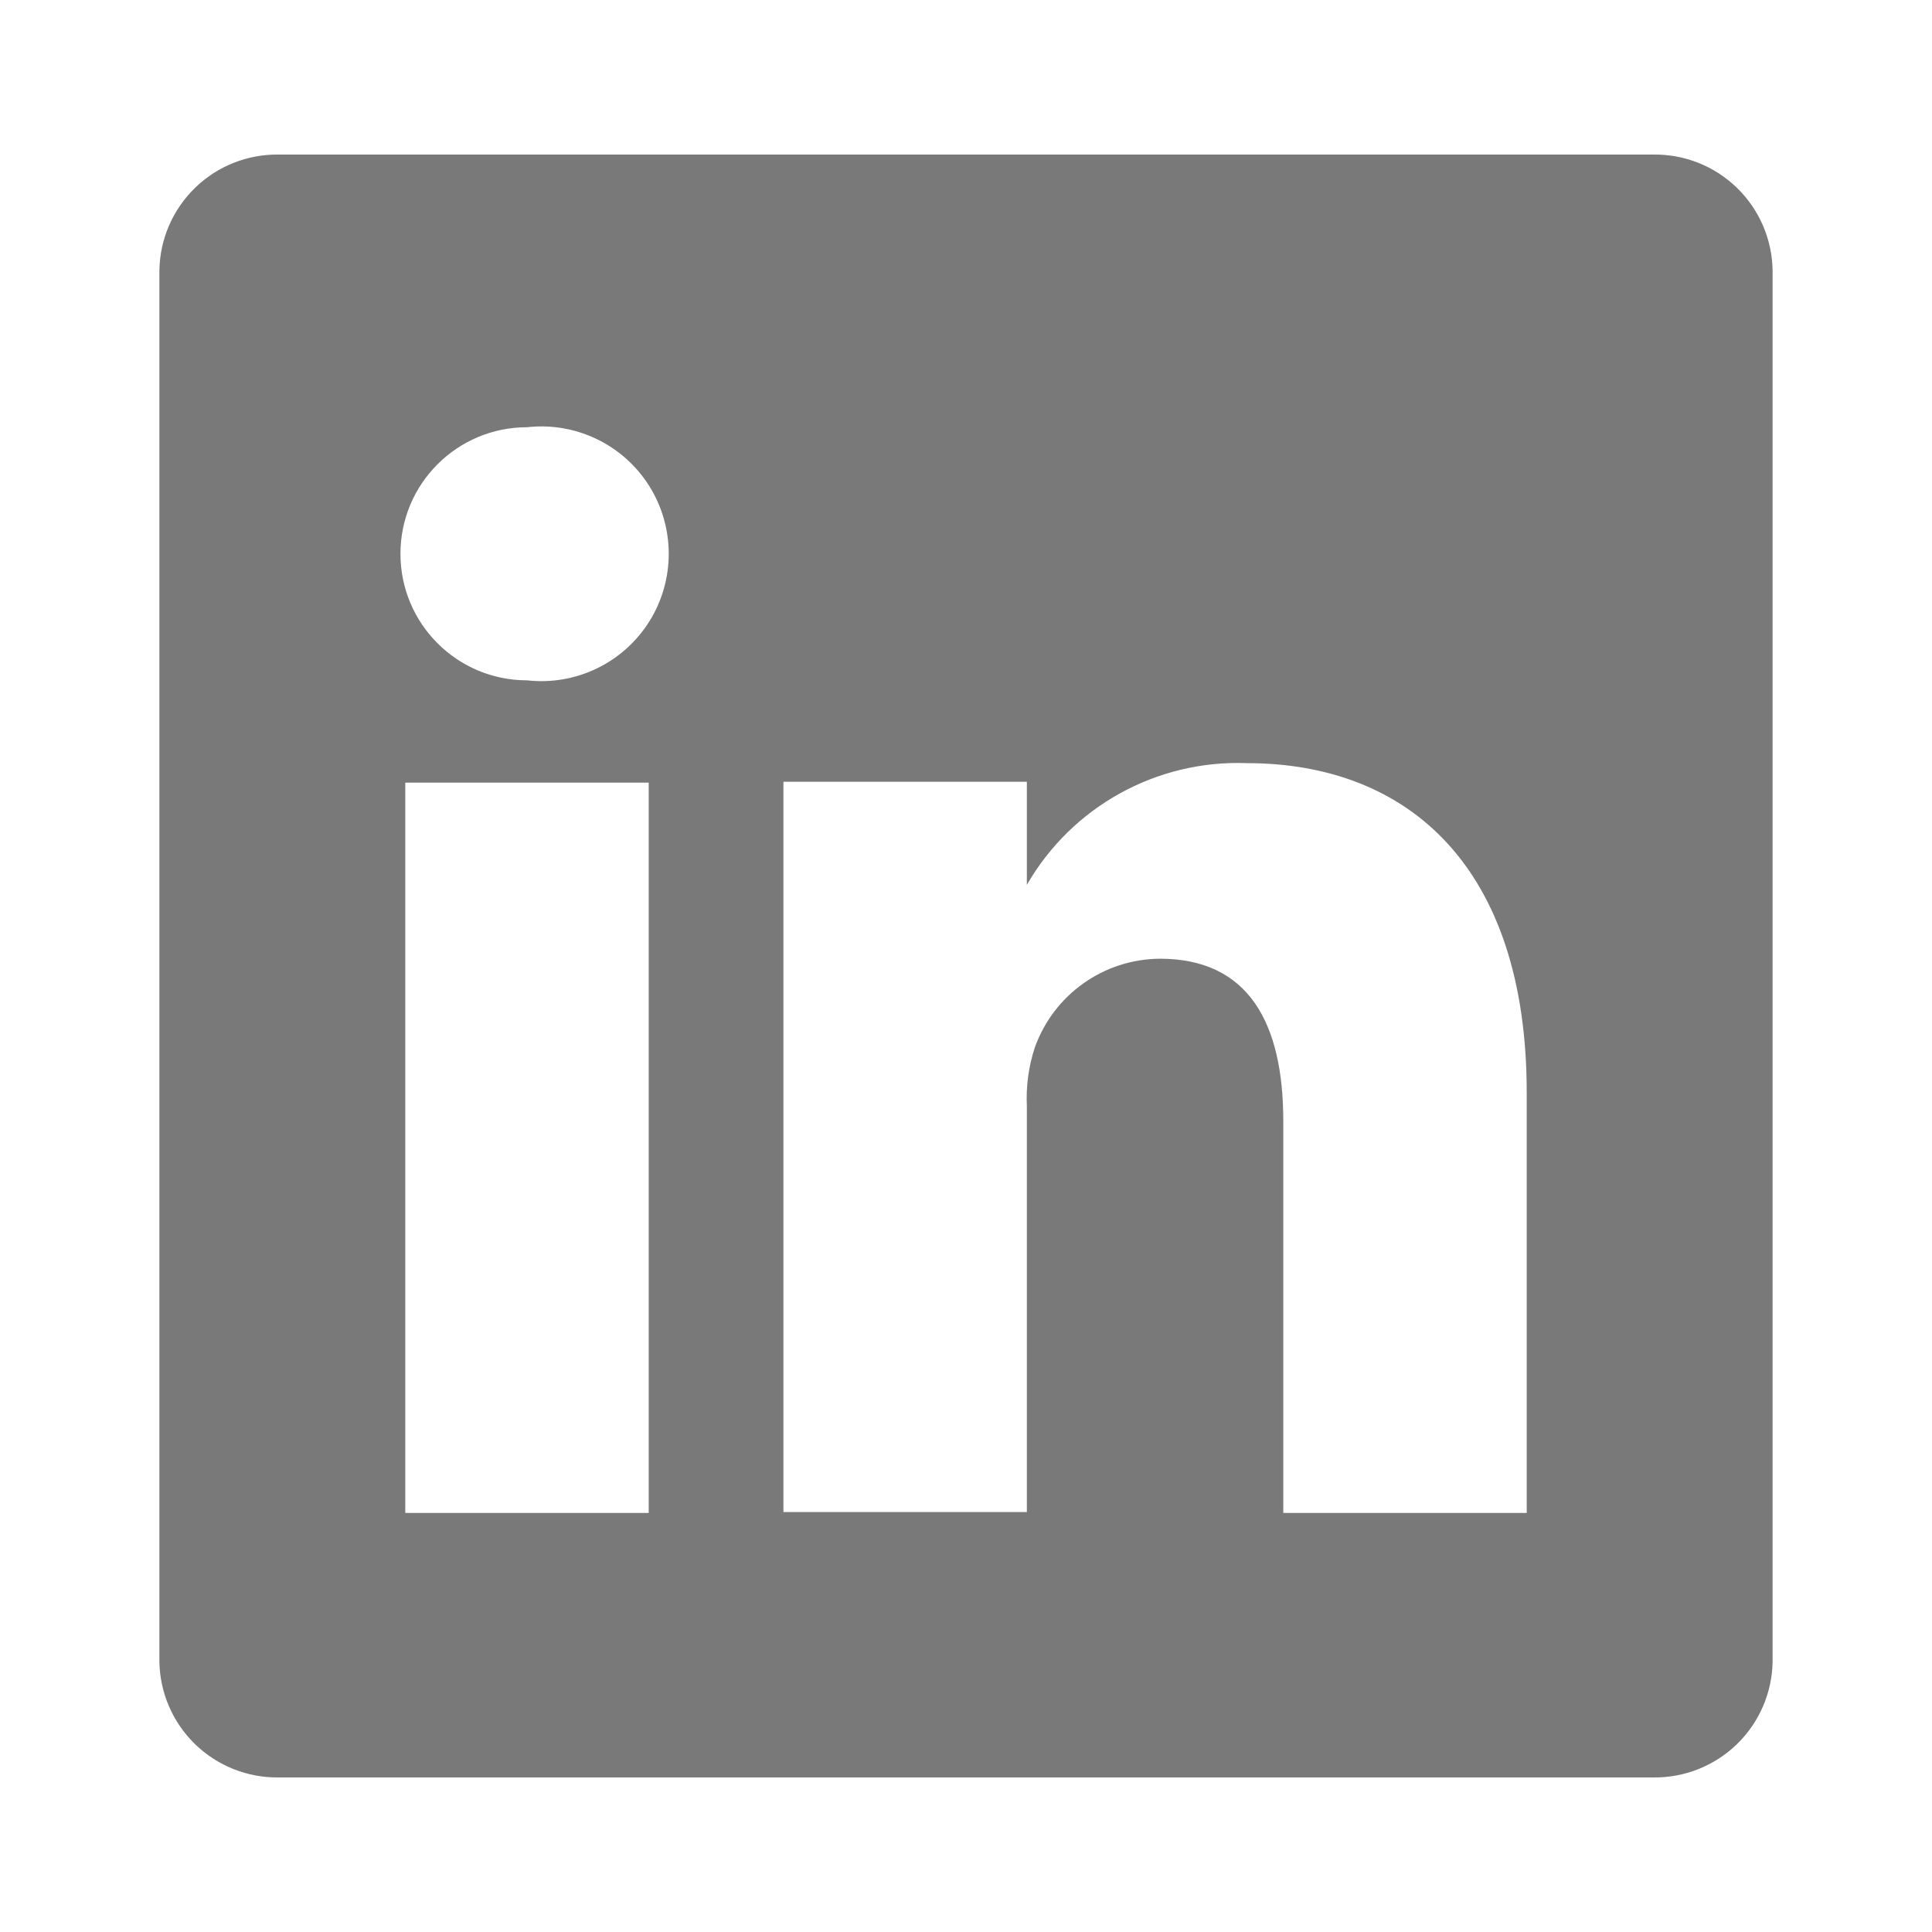 <svg width="22" height="22" viewBox="0 0 22 22" fill="none" xmlns="http://www.w3.org/2000/svg">
<path fill-rule="evenodd" clip-rule="evenodd" d="M18.826 1.76H3.174C2.818 1.755 2.476 1.891 2.221 2.139C1.966 2.387 1.82 2.726 1.815 3.081V18.919C1.82 19.274 1.966 19.613 2.221 19.861C2.476 20.108 2.818 20.245 3.174 20.24H18.826C19.182 20.245 19.524 20.108 19.779 19.861C20.034 19.613 20.18 19.274 20.185 18.919V3.081C20.18 2.726 20.034 2.387 19.779 2.139C19.524 1.891 19.182 1.755 18.826 1.76ZM7.387 17.228H4.615V8.912H7.387V17.228ZM6.001 7.747C5.205 7.747 4.56 7.102 4.56 6.306C4.56 5.51 5.205 4.865 6.001 4.865C6.555 4.802 7.096 5.062 7.393 5.534C7.689 6.006 7.689 6.606 7.393 7.078C7.096 7.55 6.555 7.81 6.001 7.747ZM17.385 17.228H14.613V12.765C14.613 11.647 14.216 10.917 13.208 10.917C12.57 10.921 12.002 11.323 11.785 11.924C11.713 12.141 11.682 12.37 11.693 12.598V17.218H8.921C8.921 17.218 8.921 9.66 8.921 8.902H11.693V10.076C12.206 9.185 13.17 8.652 14.197 8.69C16.045 8.69 17.385 9.882 17.385 12.441V17.228Z" fill="#797979"/>
</svg>

